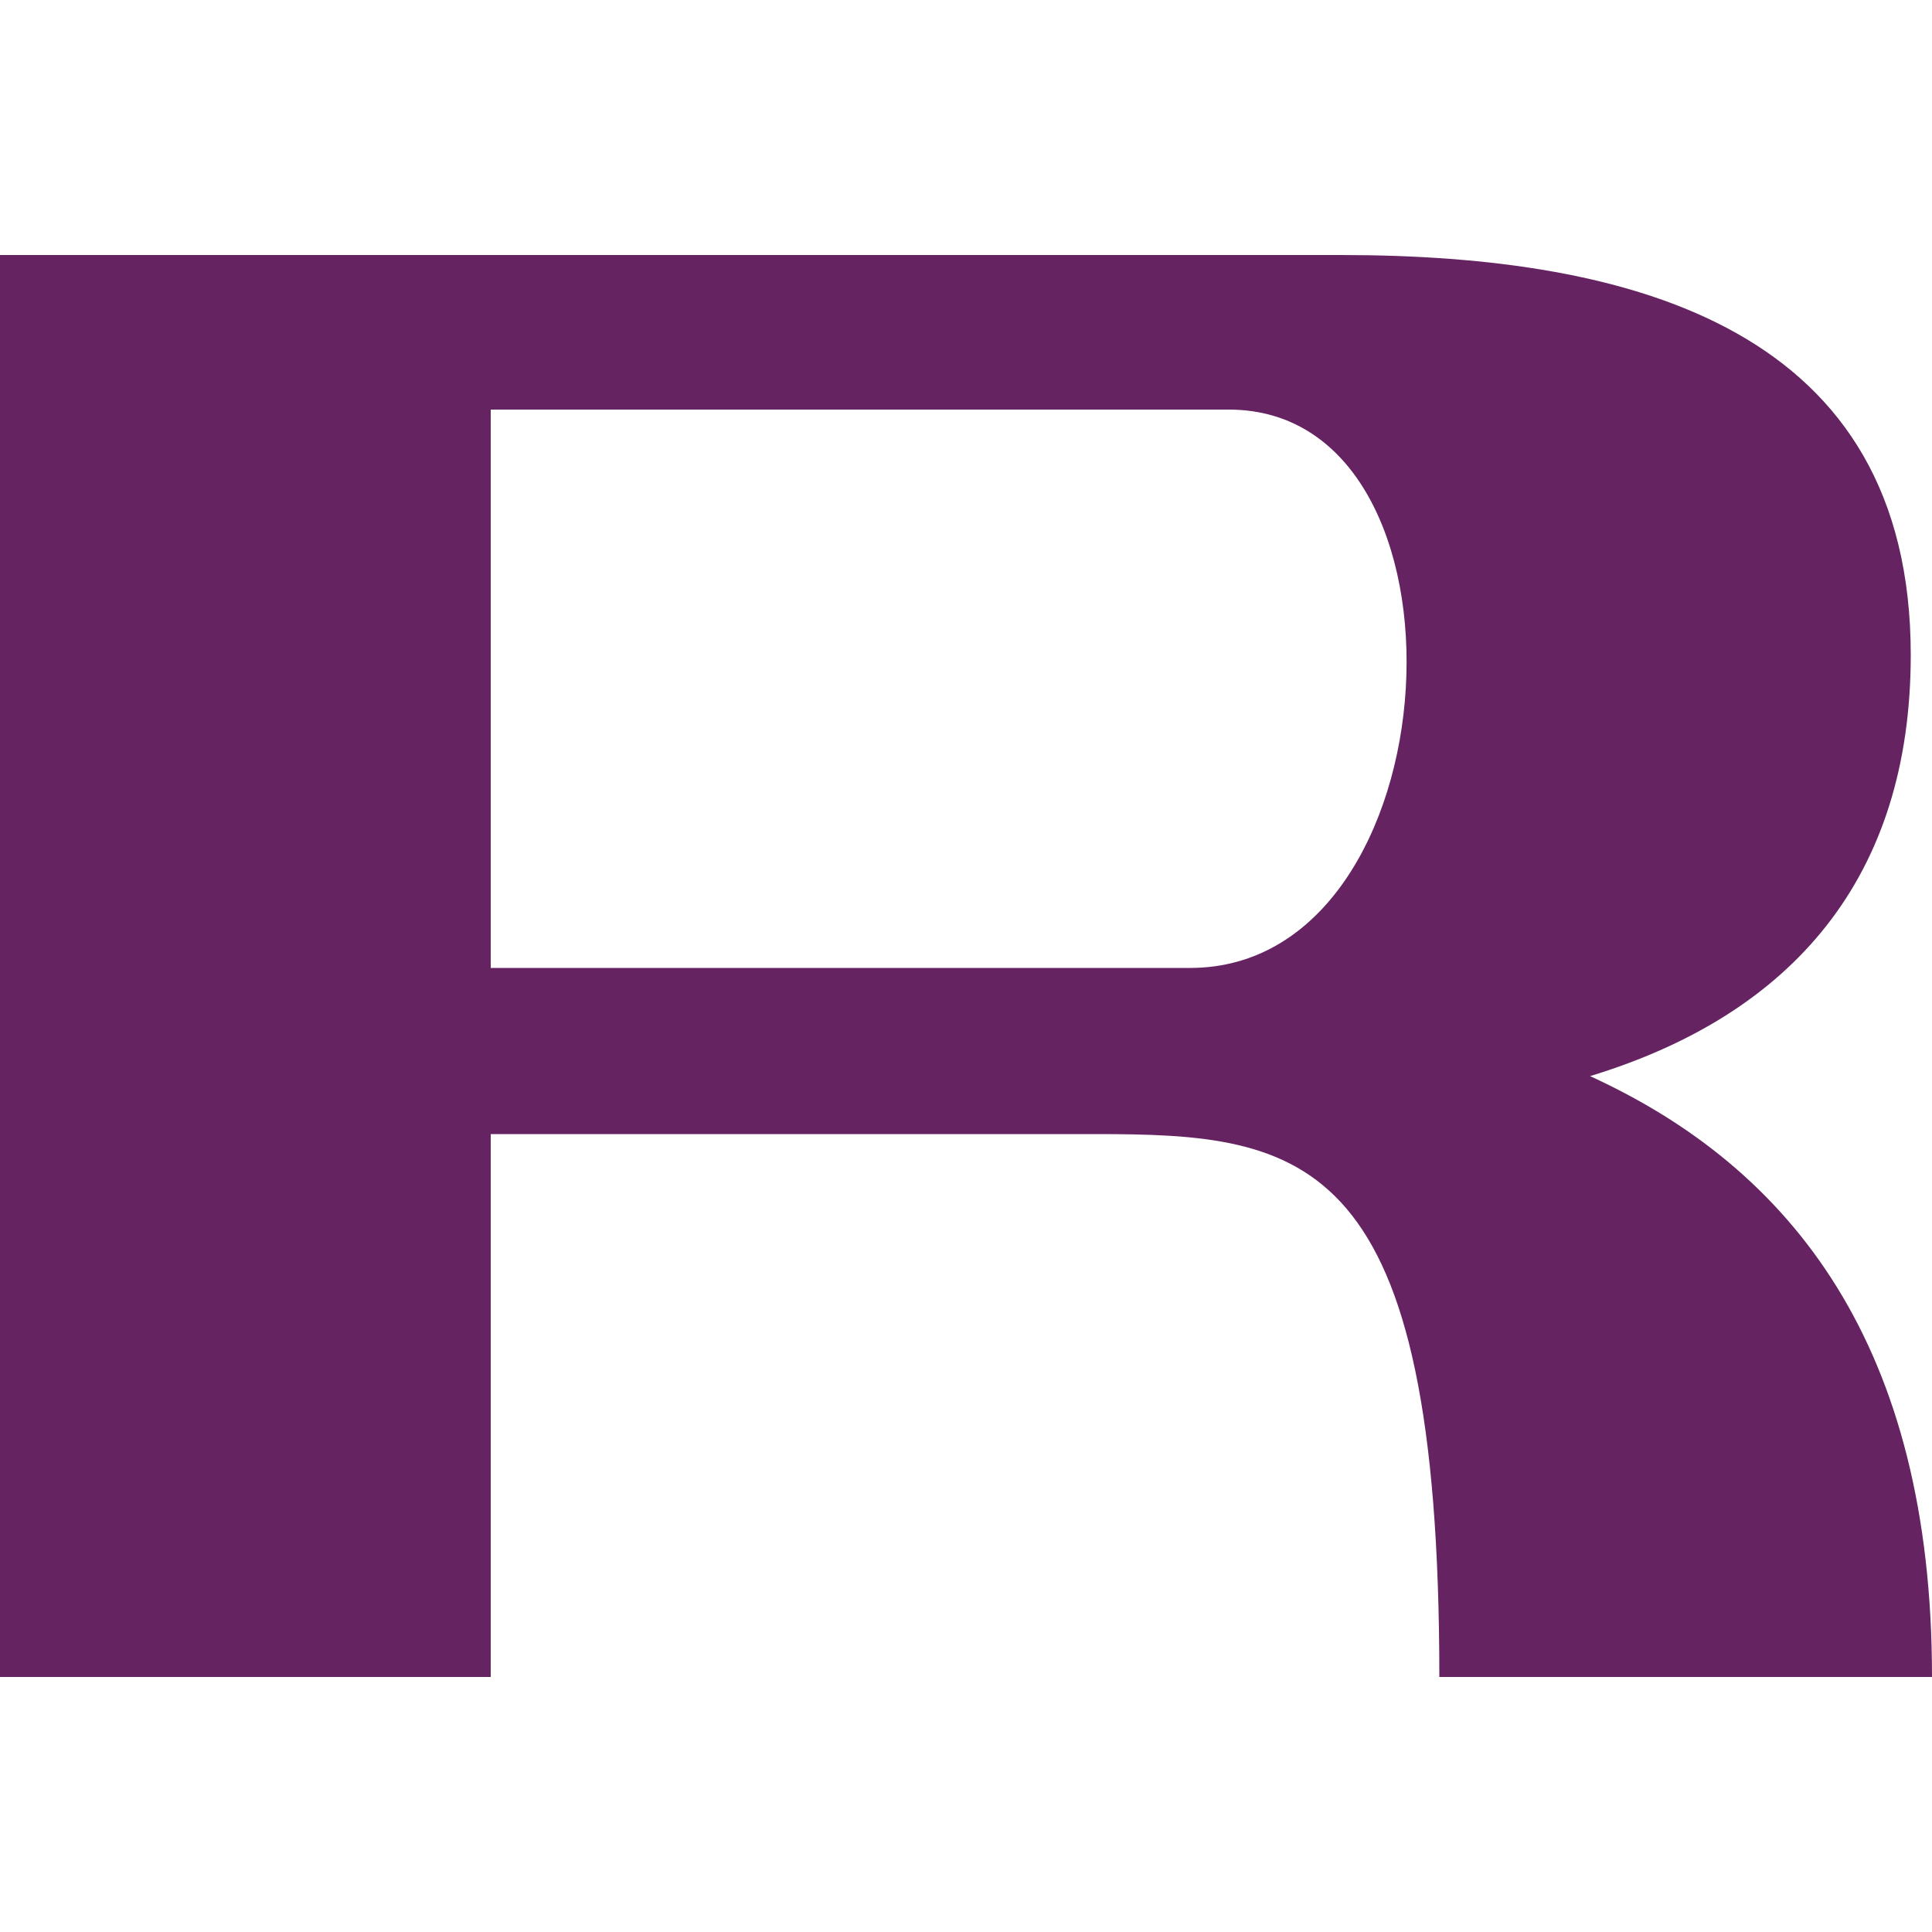 <?xml version="1.0" encoding="UTF-8"?>
<svg id="Layer_1" xmlns="http://www.w3.org/2000/svg" version="1.1" viewBox="0 0 100 100">
  <!-- Generator: Adobe Illustrator 29.8.2, SVG Export Plug-In . SVG Version: 2.1.1 Build 3)  -->
  <path d="M25.4,21.2h38.2c13.3,0,11.8,28.9-2,28.9H25.4s0-28.9,0-28.9ZM82.3,55.7c10.5-3.2,16.6-10.3,16.6-21.8,0-16.8-14.2-20.7-29.5-20.7H0v73.6h25.4v-28.1h31.3c10.9,0,17.8.9,17.8,28.1h25.5c0-17.1-7.2-26.3-17.7-31.1" fill="#652361"/>
</svg>